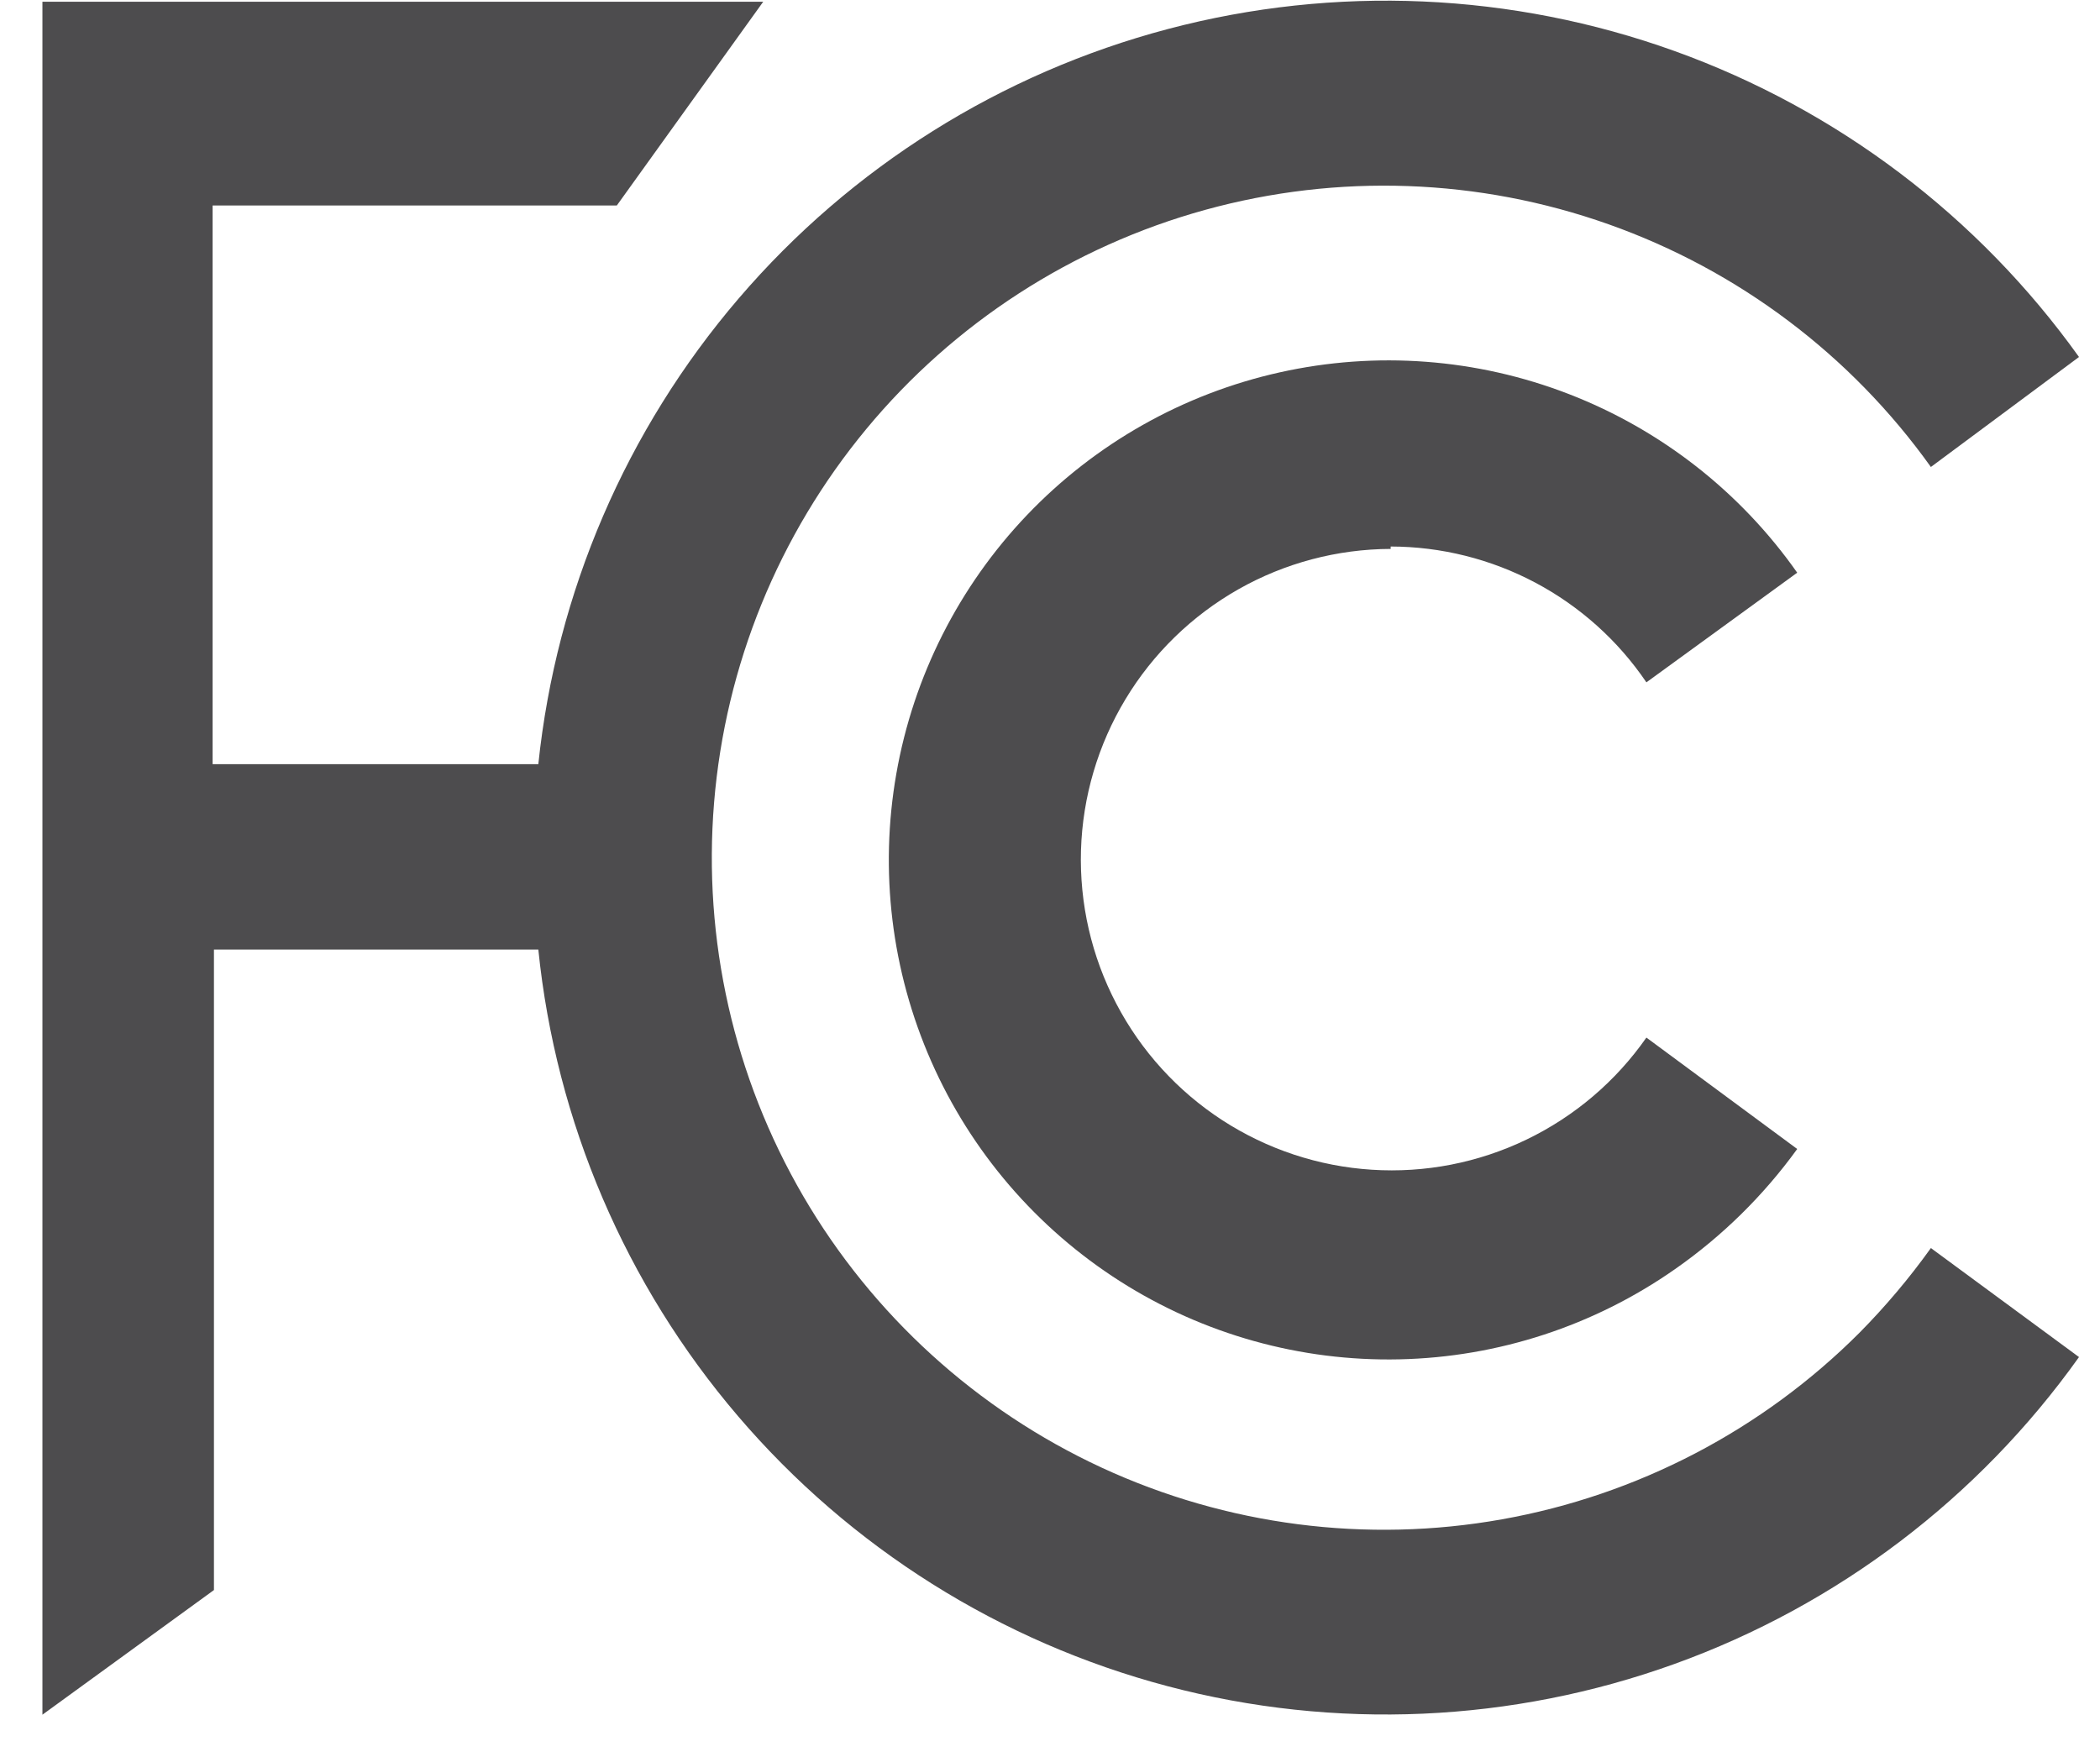 <svg width="49" height="41" viewBox="0 0 49 41" fill="none" xmlns="http://www.w3.org/2000/svg">
<path d="M43.39 31.1C41.12 33.373 38.206 34.894 35.043 35.457C31.88 36.021 28.621 35.599 25.705 34.25C22.79 32.9 20.359 30.688 18.741 27.912C17.124 25.136 16.398 21.93 16.662 18.729C16.926 15.527 18.166 12.483 20.216 10.009C22.266 7.535 25.026 5.751 28.123 4.897C31.22 4.043 34.505 4.16 37.533 5.234C40.561 6.307 43.187 8.284 45.054 10.898L48.51 8.331C46.162 5.049 42.872 2.559 39.076 1.192C35.279 -0.175 31.157 -0.355 27.256 0.676C23.355 1.707 19.86 3.9 17.236 6.965C14.611 10.03 12.98 13.82 12.561 17.833H4.961V4.796H14.392L17.808 0.041H0.99V40.016L4.992 37.107V22.16H12.561C12.971 26.179 14.596 29.977 17.22 33.048C19.843 36.119 23.34 38.318 27.245 39.351C31.151 40.384 35.278 40.202 39.077 38.83C42.876 37.458 46.166 34.96 48.51 31.67L45.054 29.126C44.552 29.827 43.996 30.487 43.39 31.1V31.1Z" fill="#4D4C4E"/>
<path d="M32.449 12.754C33.627 12.756 34.786 13.046 35.826 13.598C36.866 14.151 37.756 14.949 38.416 15.924L41.935 13.365C40.61 11.479 38.755 10.028 36.606 9.196C34.457 8.364 32.109 8.188 29.86 8.69C27.61 9.191 25.56 10.349 23.968 12.015C22.376 13.682 21.313 15.783 20.915 18.053C20.516 20.323 20.8 22.66 21.729 24.769C22.658 26.878 24.192 28.664 26.136 29.902C28.08 31.14 30.348 31.774 32.652 31.723C34.956 31.673 37.194 30.941 39.082 29.619C40.184 28.85 41.148 27.902 41.935 26.814L38.416 24.214C37.703 25.235 36.739 26.055 35.617 26.595C34.494 27.136 33.252 27.378 32.009 27.298C30.766 27.219 29.565 26.82 28.52 26.142C27.476 25.463 26.624 24.527 26.047 23.423C25.469 22.32 25.186 21.086 25.223 19.841C25.261 18.596 25.619 17.382 26.262 16.316C26.905 15.249 27.813 14.367 28.896 13.752C29.98 13.138 31.203 12.814 32.449 12.81V12.754Z" fill="#4D4C4E"/>
</svg>

